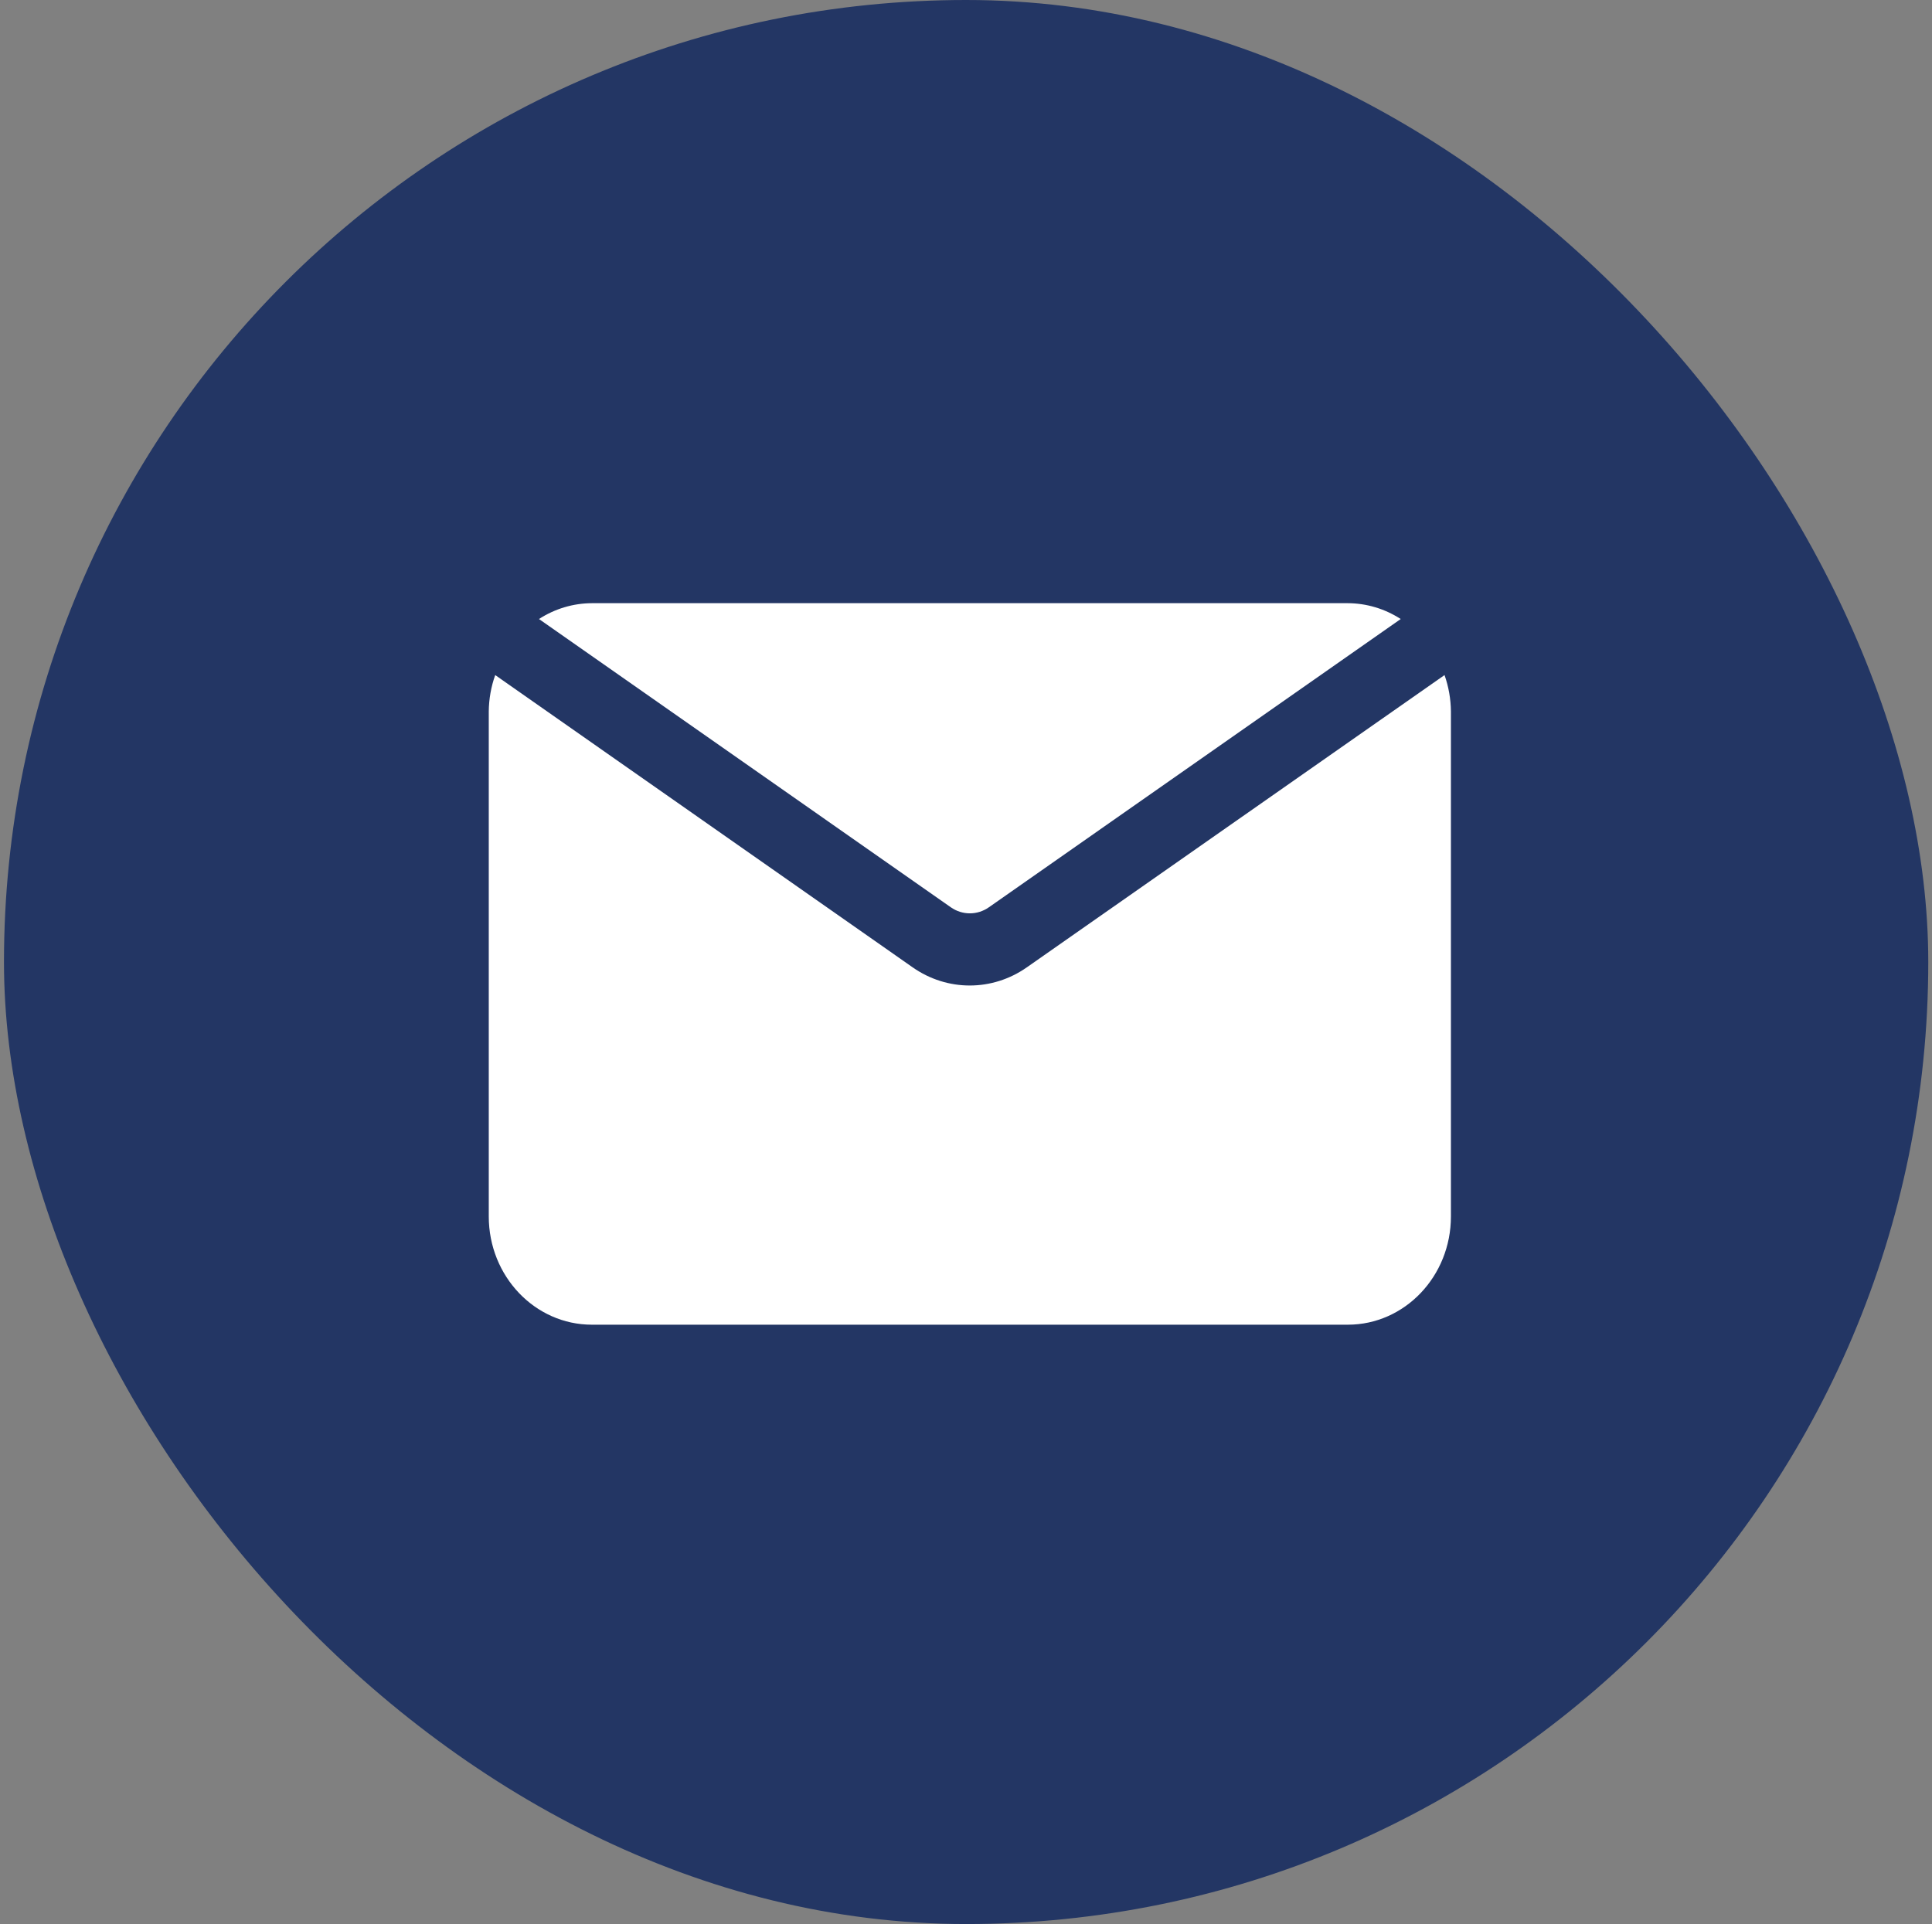 <?xml version="1.0" encoding="UTF-8"?> <svg xmlns="http://www.w3.org/2000/svg" width="251" height="250" viewBox="0 0 251 250" fill="none"><rect x="0" y="0" width="251" height="250" fill="#808080" stroke="none"/><rect x="0.516" width="250" height="250" rx="125" fill="#233664"></rect><path d="M70.023 80.432C72.088 79.096 74.465 78.387 76.892 78.375H175.106C177.534 78.387 179.911 79.096 181.976 80.432L128.477 117.885C126.976 118.94 125.023 118.94 123.522 117.885L70.023 80.432ZM133.416 125.683C128.918 128.842 123.053 128.842 118.556 125.683L64.337 87.716C63.796 89.227 63.517 90.827 63.5 92.438V158.063C63.5 165.826 69.499 172.125 76.893 172.125H175.107C182.501 172.125 188.5 165.826 188.5 158.063V92.438C188.483 90.827 188.204 89.227 187.669 87.716L133.416 125.683Z" fill="white"></path></svg> 